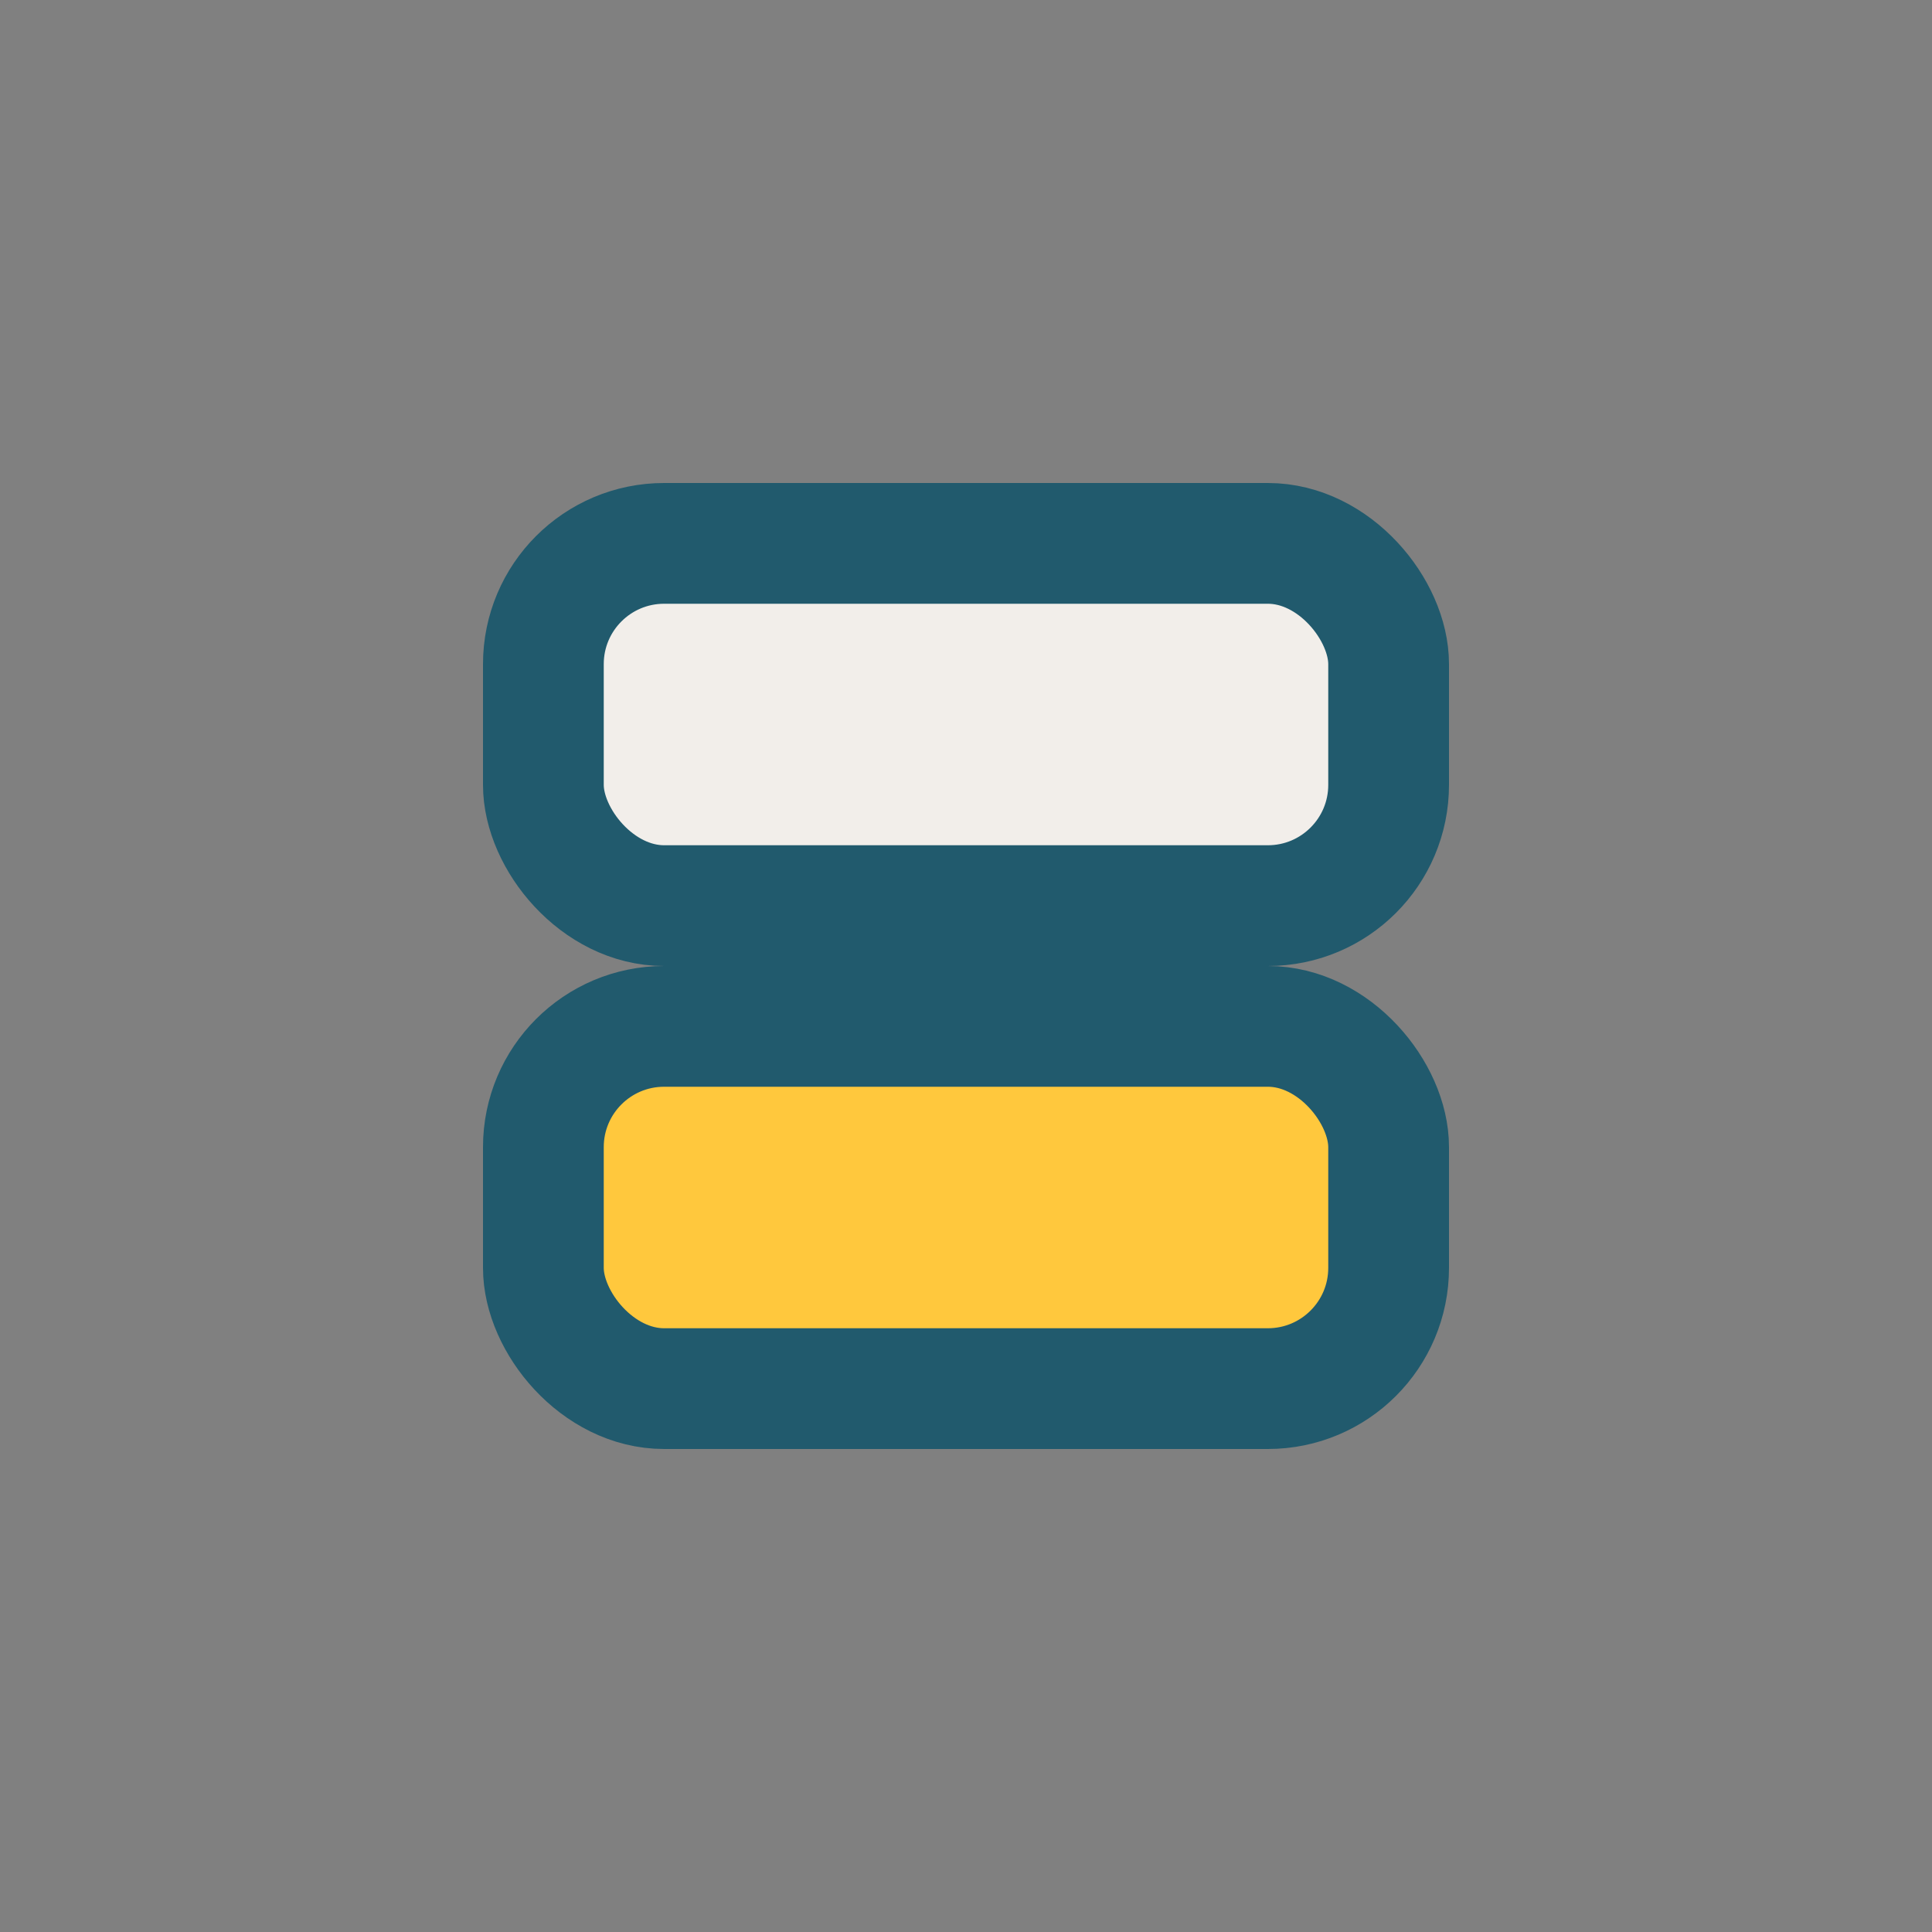 <?xml version="1.0" encoding="UTF-8"?>
<svg xmlns="http://www.w3.org/2000/svg" width="32" height="32" viewBox="0 0 32 32"><rect x="0" y="0" width="32" height="32" fill="#808080" stroke="none"/><rect x="9" y="9" width="14" height="6" rx="2" fill="#F2EEEA" stroke="#215A6D" stroke-width="2"/><rect x="9" y="17" width="14" height="6" rx="2" fill="#FFC83D" stroke="#215A6D" stroke-width="2"/></svg>
